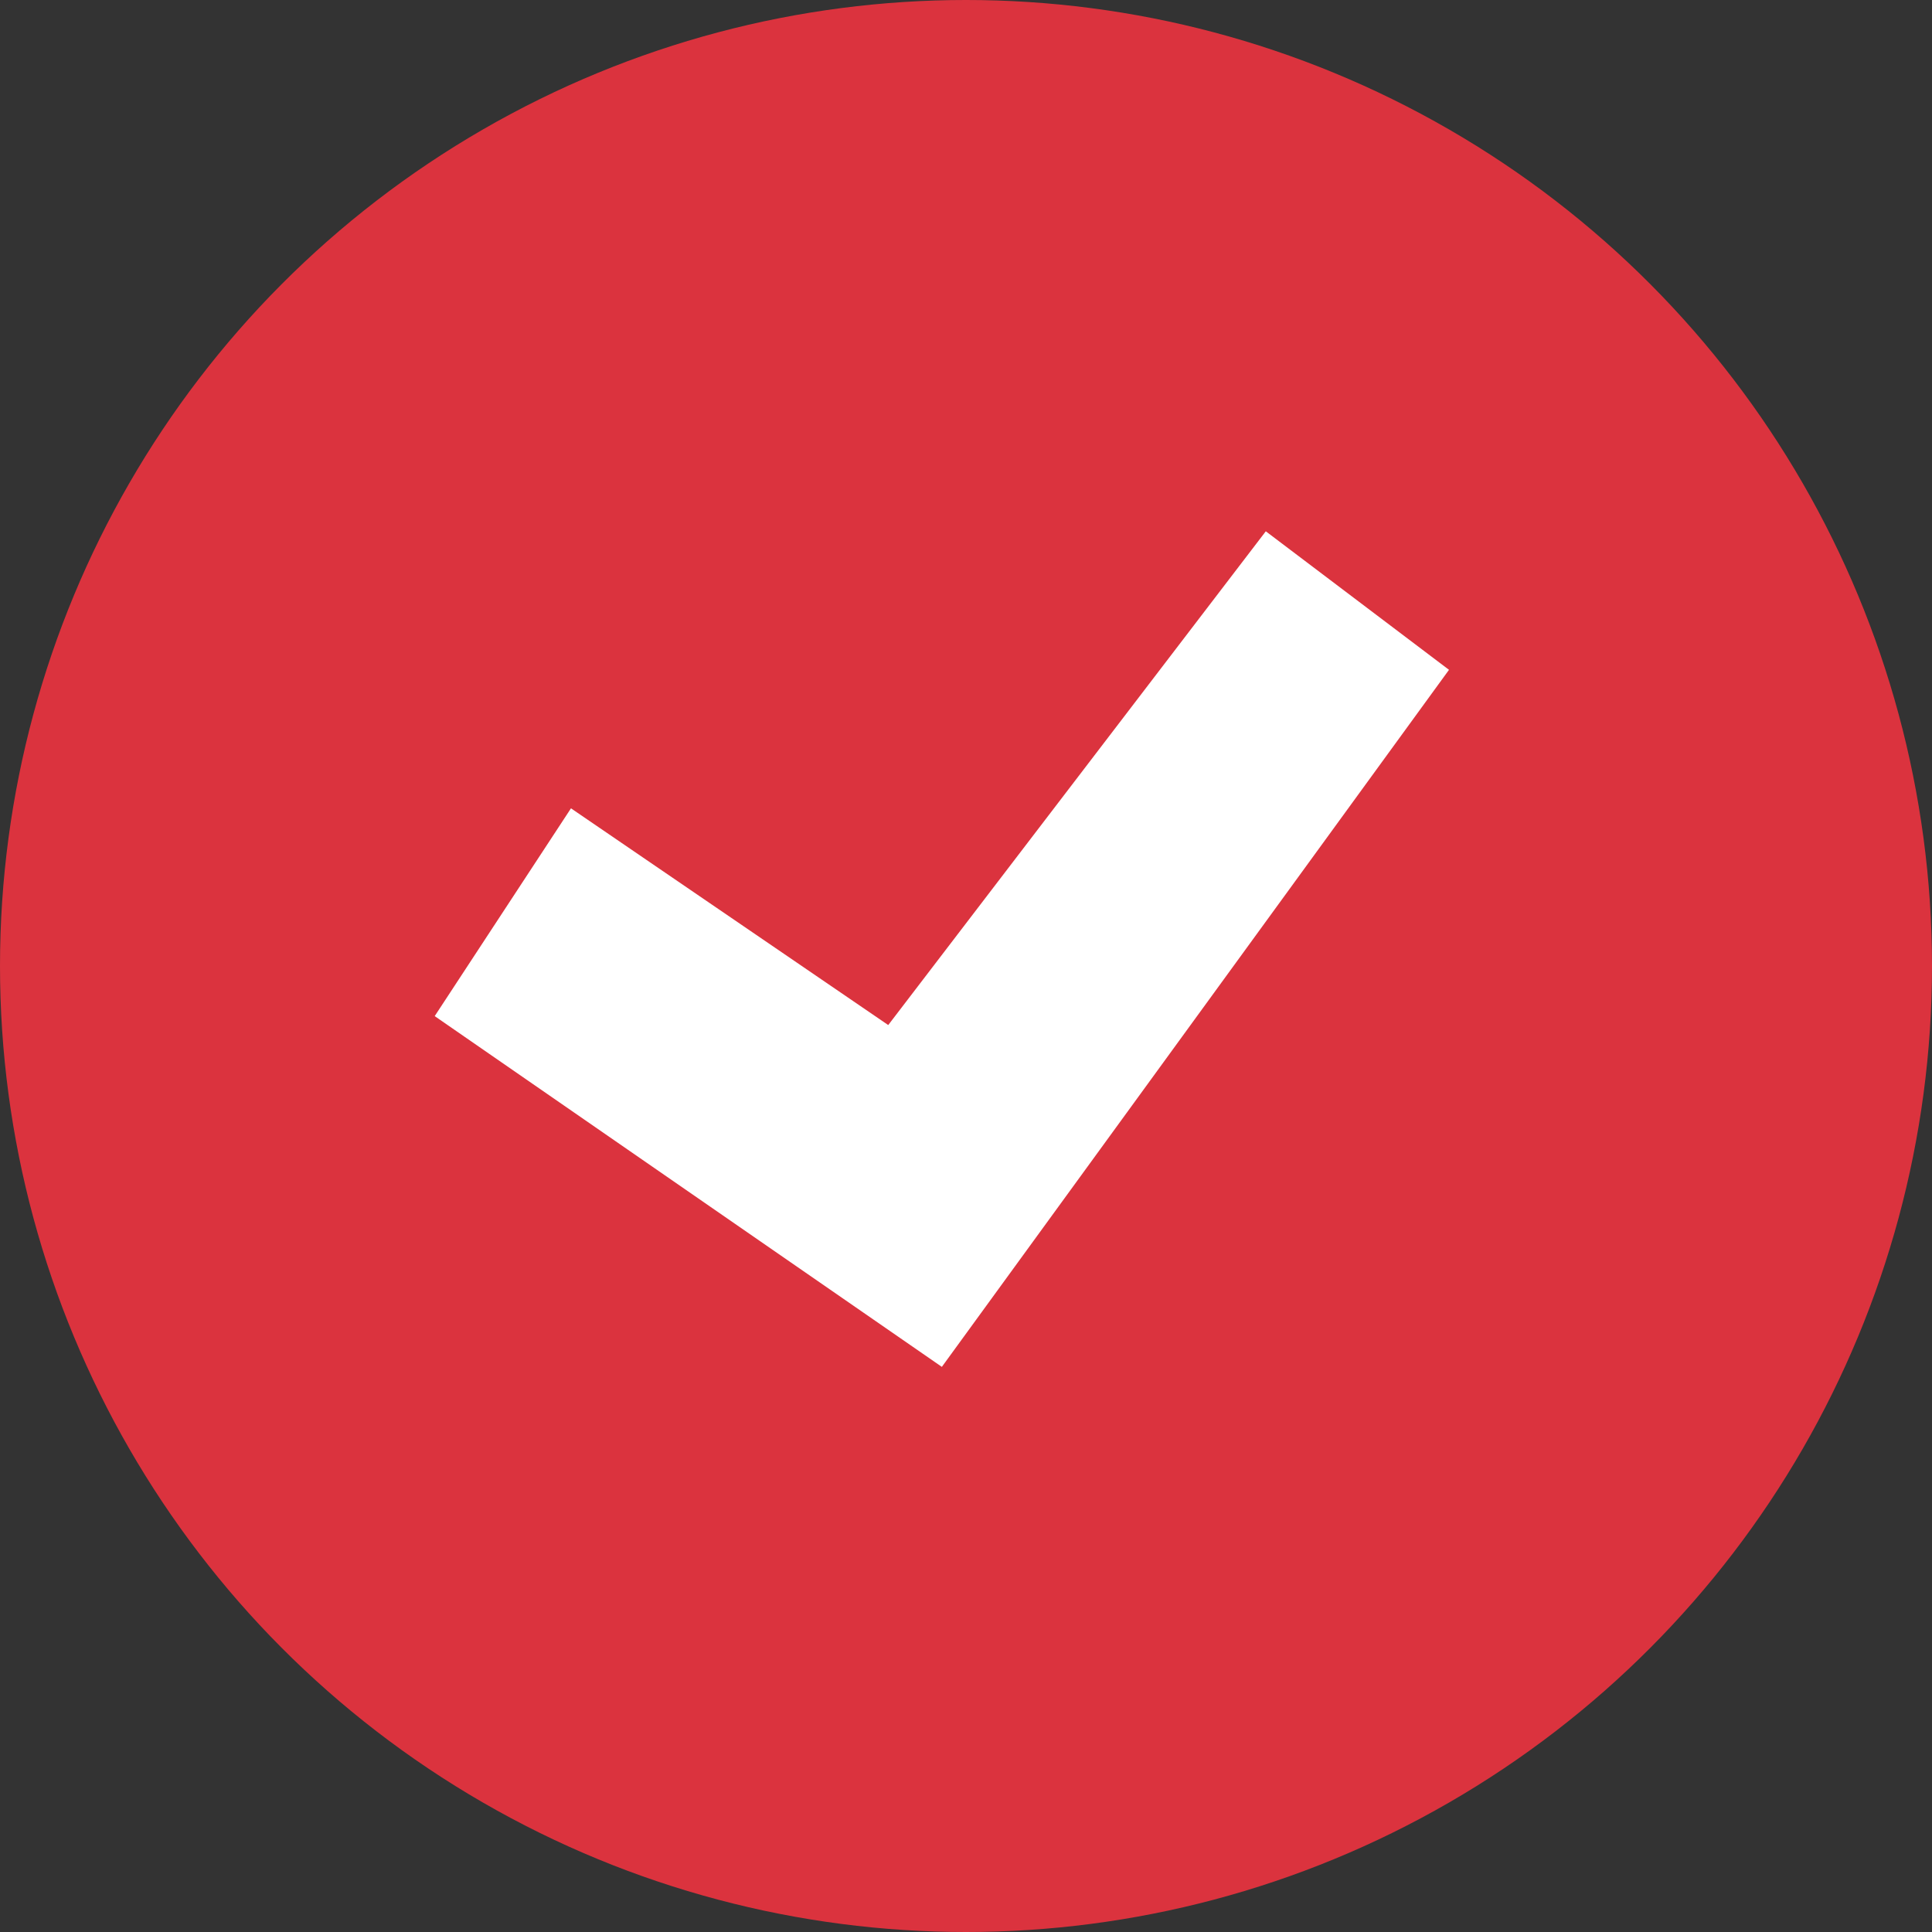 <svg width="80" height="80" viewBox="0 0 80 80" fill="none" xmlns="http://www.w3.org/2000/svg">
<rect x="0" y="0" width="80" height="80" fill="#333333" stroke="none"/>
<circle cx="40" cy="40" r="40" fill="#DB333E"/>
<path d="M23.643 33.471L18 42.075L39 56.599L60 27.736L52.414 22L36.78 42.445L23.643 33.471Z" fill="white"/>
</svg>
